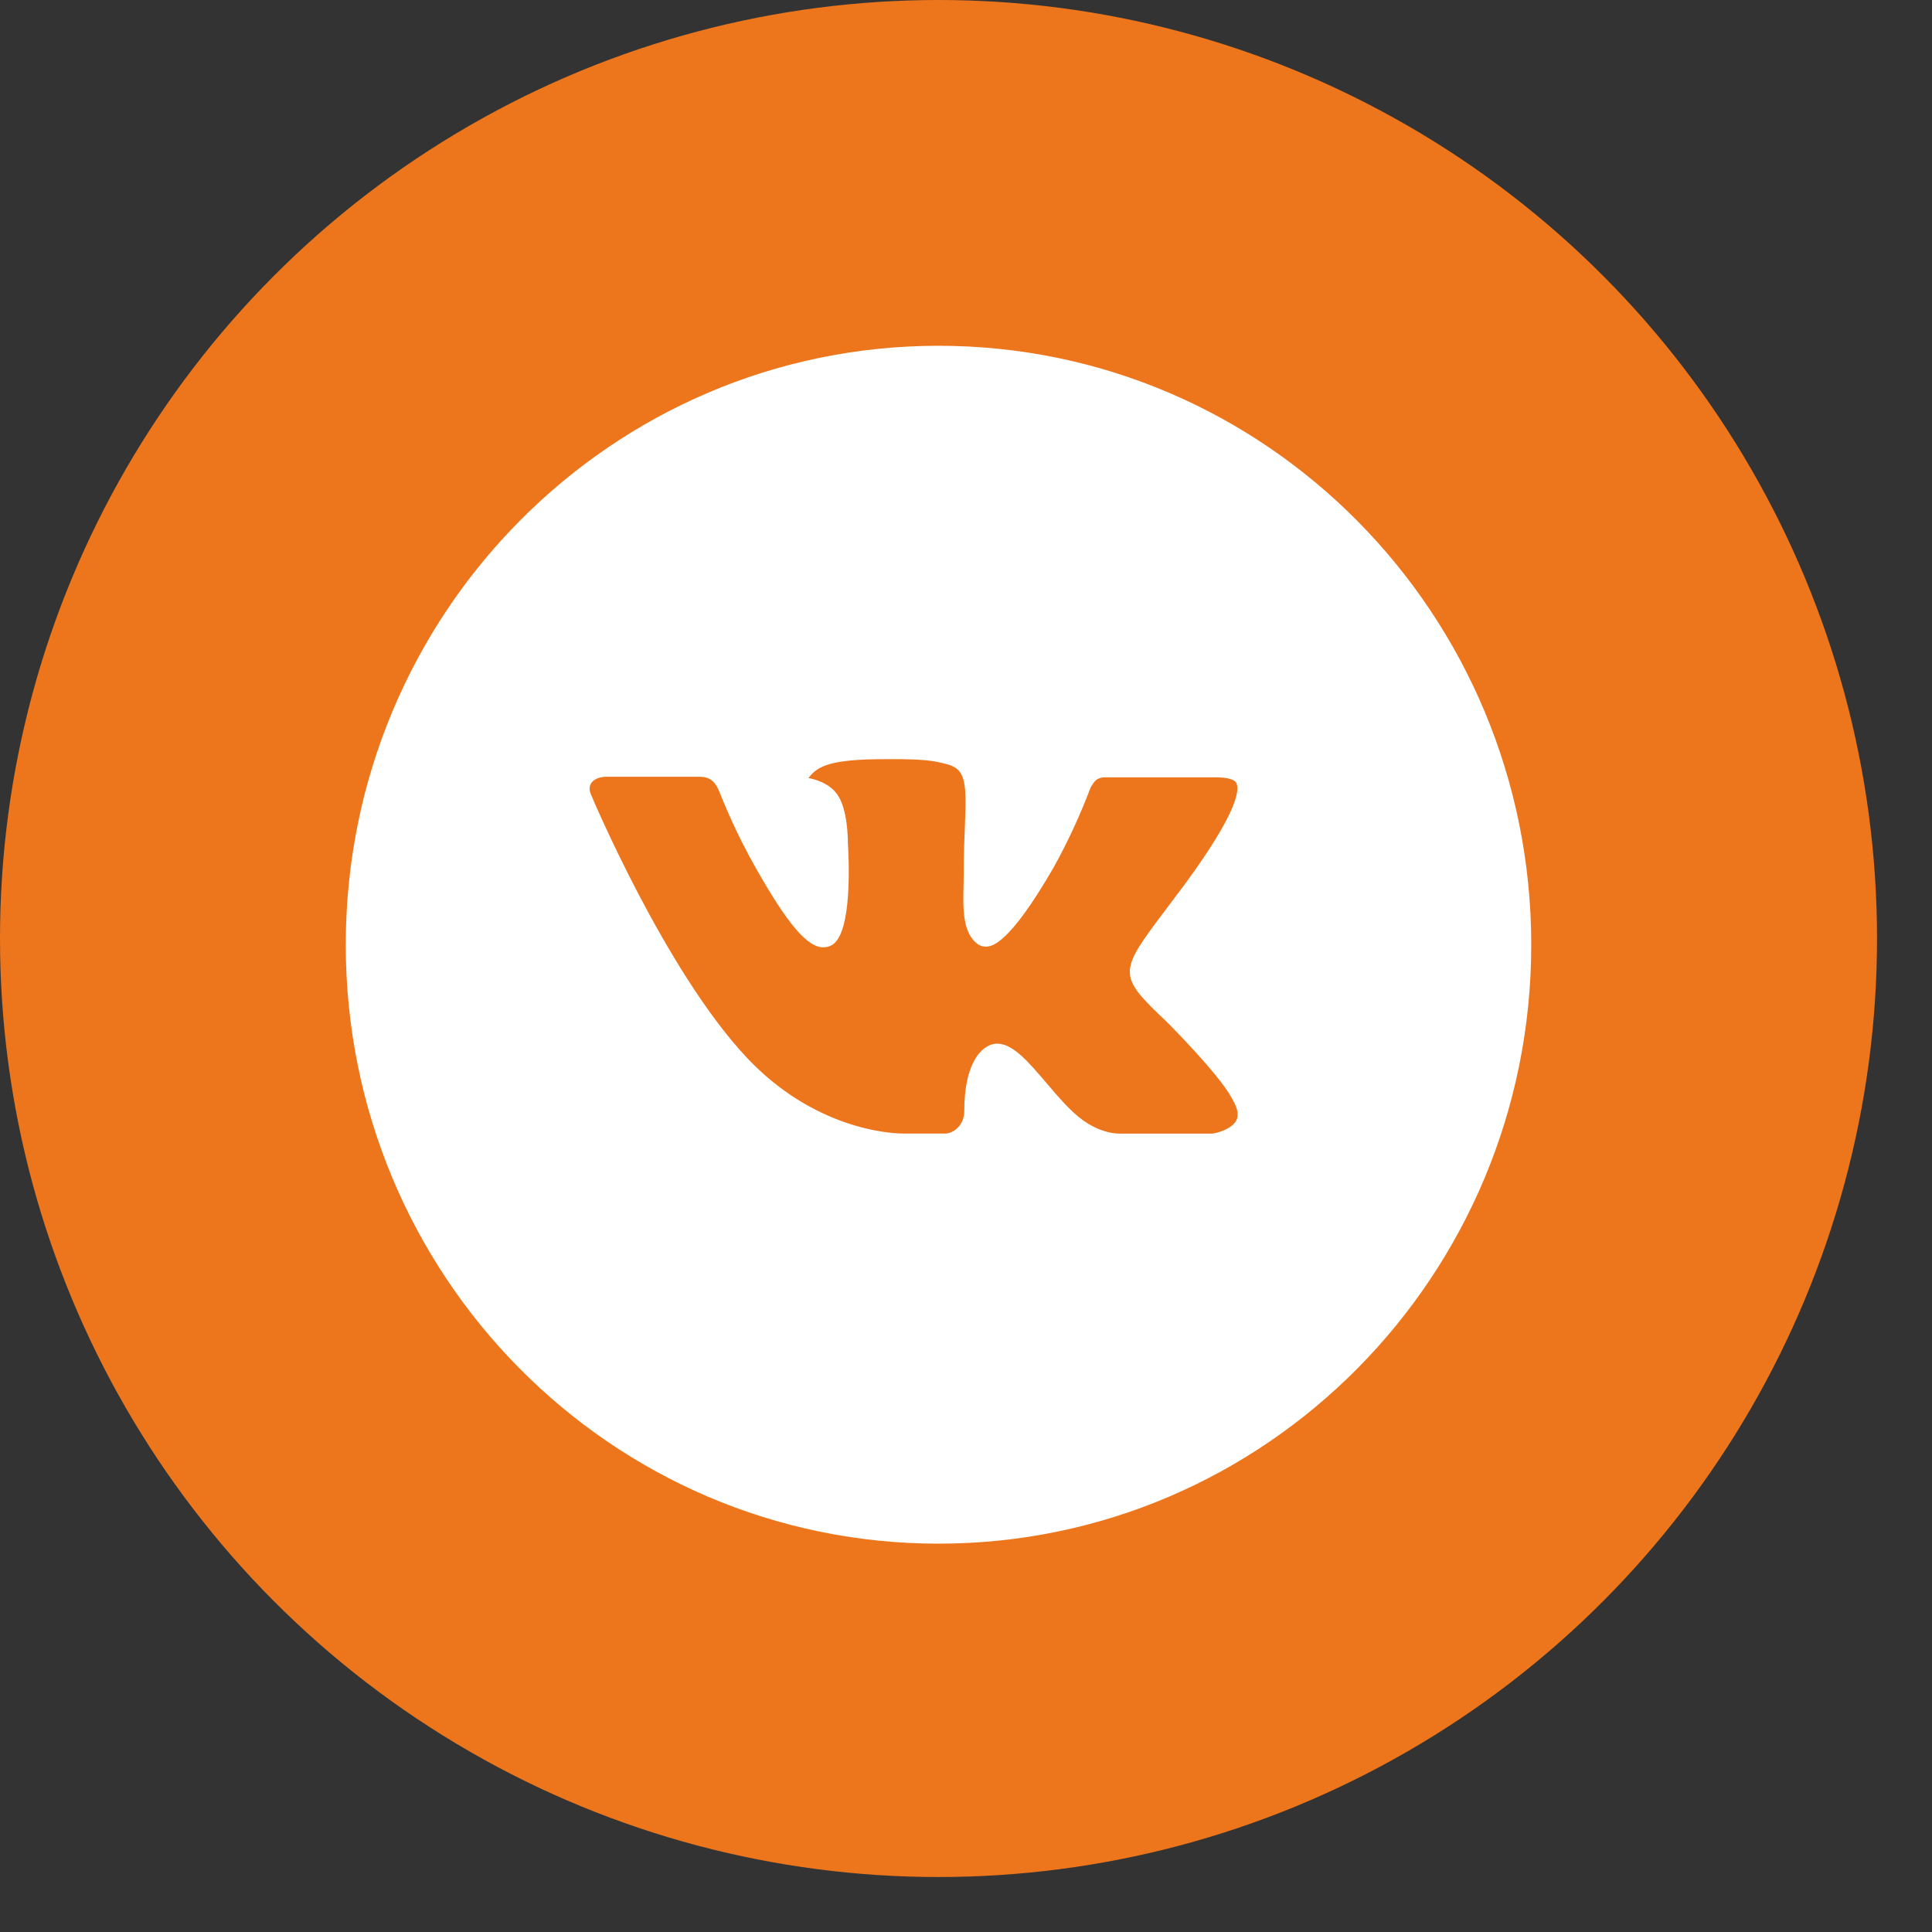 <?xml version="1.0" encoding="UTF-8"?> <svg xmlns="http://www.w3.org/2000/svg" width="35" height="35" viewBox="0 0 35 35" fill="none"><rect x="0" y="0" width="35" height="35" fill="#333333" stroke="none"/> <circle cx="17.002" cy="17.002" r="17.002" fill="#ED761C"></circle> <path d="M17.002 6.264C11.071 6.264 6.264 11.122 6.264 17.115C6.264 23.108 11.071 27.965 17.002 27.965C22.932 27.965 27.74 23.108 27.74 17.115C27.74 11.122 22.932 6.264 17.002 6.264ZM21.131 18.506C21.131 18.506 22.081 19.453 22.315 19.893C22.322 19.902 22.325 19.911 22.327 19.916C22.422 20.077 22.445 20.203 22.398 20.296C22.319 20.452 22.051 20.529 21.959 20.536H20.281C20.165 20.536 19.921 20.506 19.626 20.3C19.399 20.139 19.175 19.876 18.957 19.619C18.631 19.237 18.35 18.907 18.066 18.907C18.029 18.907 17.994 18.913 17.959 18.924C17.744 18.994 17.469 19.304 17.469 20.129C17.469 20.387 17.268 20.535 17.126 20.535H16.358C16.096 20.535 14.732 20.442 13.524 19.155C12.046 17.578 10.714 14.416 10.703 14.386C10.619 14.182 10.793 14.072 10.982 14.072H12.676C12.902 14.072 12.976 14.211 13.028 14.334C13.088 14.478 13.309 15.049 13.673 15.691C14.262 16.737 14.624 17.162 14.914 17.162C14.968 17.162 15.021 17.148 15.069 17.122C15.447 16.909 15.377 15.547 15.36 15.264C15.36 15.211 15.359 14.655 15.165 14.388C15.026 14.195 14.79 14.122 14.647 14.095C14.705 14.014 14.781 13.948 14.87 13.903C15.129 13.772 15.597 13.753 16.061 13.753H16.32C16.823 13.76 16.953 13.793 17.135 13.839C17.504 13.928 17.512 14.169 17.479 14.993C17.469 15.227 17.459 15.492 17.459 15.804C17.459 15.871 17.456 15.944 17.456 16.021C17.445 16.44 17.431 16.916 17.724 17.111C17.763 17.136 17.807 17.148 17.852 17.149C17.954 17.149 18.26 17.149 19.09 15.71C19.346 15.247 19.569 14.765 19.756 14.27C19.773 14.24 19.822 14.15 19.88 14.115C19.923 14.093 19.97 14.082 20.018 14.082H22.011C22.228 14.082 22.377 14.115 22.404 14.2C22.454 14.334 22.395 14.745 21.486 15.989L21.08 16.53C20.256 17.622 20.256 17.678 21.131 18.506Z" fill="white"></path> </svg> 